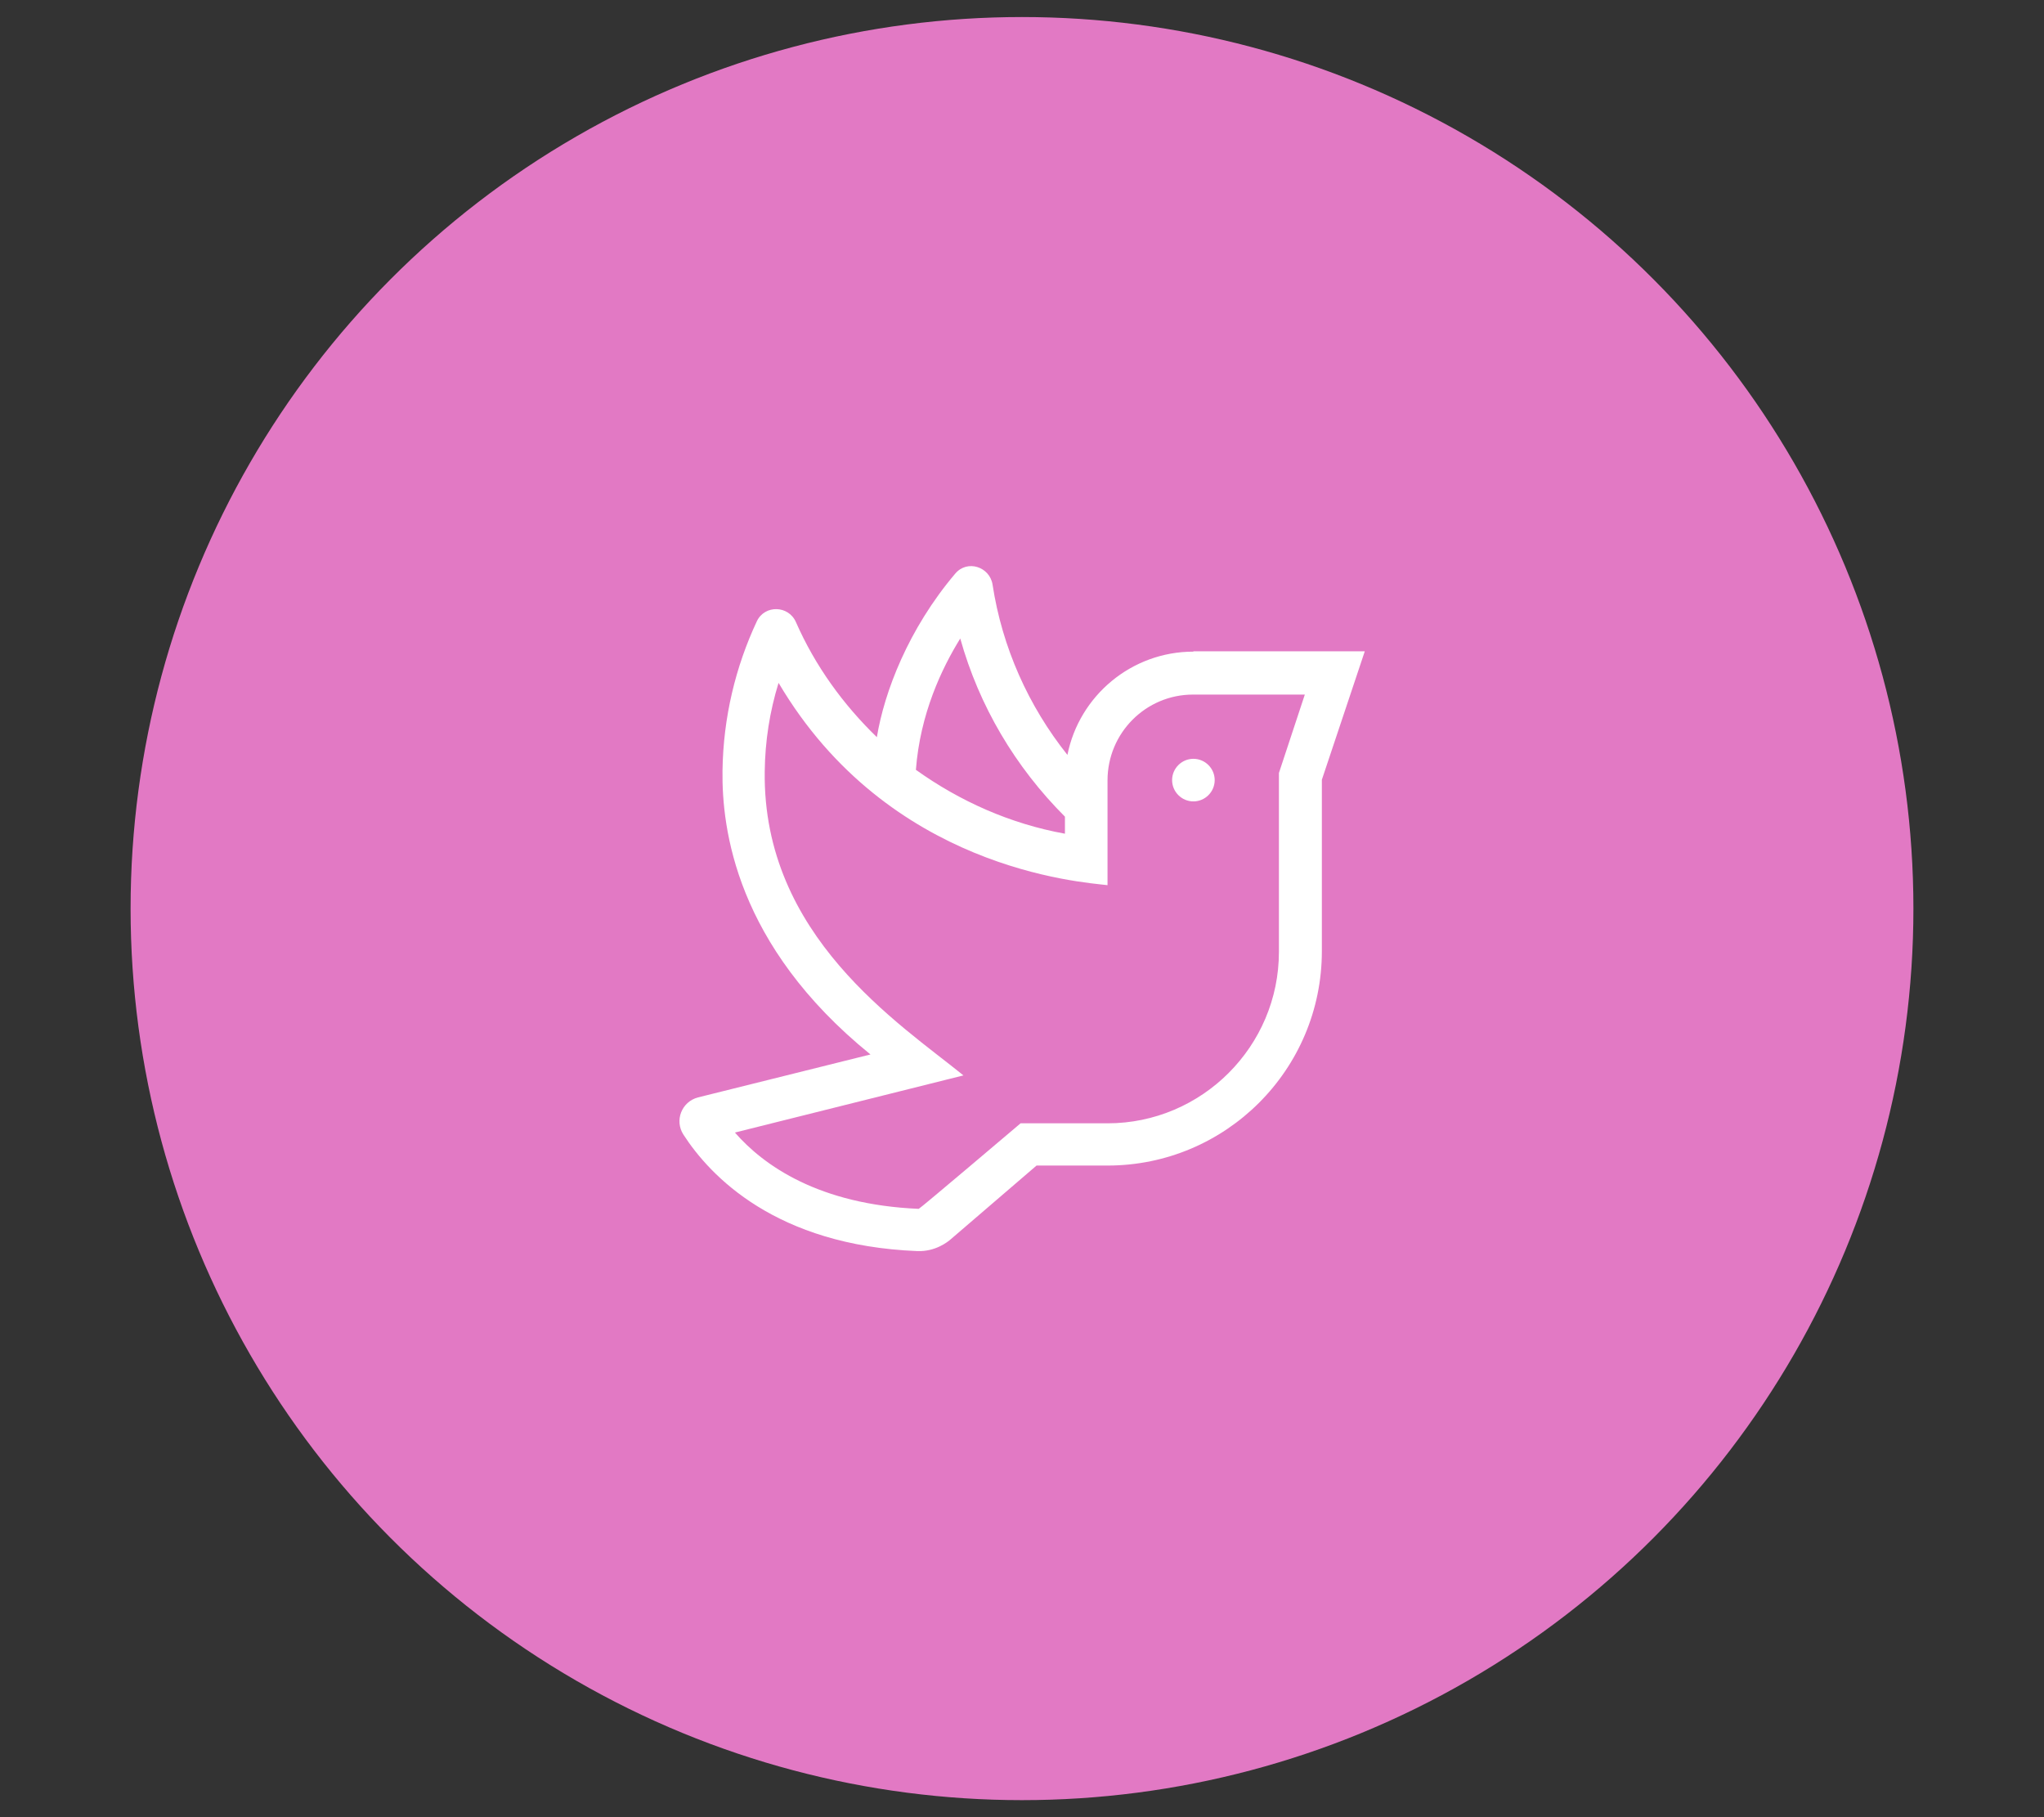 <?xml version="1.0" encoding="UTF-8"?> <!-- Generator: Adobe Illustrator 21.0.0, SVG Export Plug-In . SVG Version: 6.00 Build 0) --> <svg xmlns="http://www.w3.org/2000/svg" xmlns:xlink="http://www.w3.org/1999/xlink" id="Слой_1" x="0px" y="0px" viewBox="0 0 576 512" style="enable-background:new 0 0 576 512;" xml:space="preserve"><rect x="0" y="0" width="576" height="512" fill="#333333" stroke="none"/> <style type="text/css"> .st0{fill:#19A597;} .st1{fill:#DE3543;} .st2{fill:#614E9B;} .st3{fill:#1CB5E5;} .st4{fill:#E279C4;} .st5{fill:#E6A34F;} .st6{fill:#FFFFFF;} </style> <circle class="st4" cx="288" cy="256" r="251.2"></circle> <path class="st6" d="M330.3,219.8c0,3.3,2.7,6,6,6s6-2.7,6-6c0-3.3-2.7-6-6-6S330.3,216.5,330.3,219.8z M336.3,183.6 c-17.5,0-32.2,12.5-35.5,29.1c-11-13.8-18.4-30.3-21.1-48c-0.8-5-7.1-7.1-10.5-3.1c-13.3,15.7-20,33.4-22.1,46.1 c-9.5-9.2-17.4-20.1-22.8-32.4c-2.1-4.8-8.8-4.9-11-0.3c-6,12.8-9.5,27.1-9.7,42.2c-0.2,16.2,3.7,49.1,41.7,79.9l-48.6,12.1 c-4.6,1.2-6.7,6.5-4.1,10.5c7.5,11.6,26,31.2,65.9,32.8c5.1,0.2,8.6-2.6,9.5-3.4l24.1-20.7h20c33.3,0,60.4-27,60.4-60.4v-48.3 l12.1-36.2H336.3z M270.6,179.9c5.3,19,15.5,36.2,29.5,50.2v4.8c-15.5-2.8-29.7-9.2-42-18C259.3,201.1,265.4,188.3,270.6,179.9z M360.4,217.8v50.4c0,26.6-21.7,48.3-48.3,48.3h-24.5c0,0-28.4,24.1-28.7,24.1c-28.1-1.2-43.7-12.2-51.8-21.5l64.4-16.1 c-18-14.6-56.6-39.3-56-85.6c0.1-8.6,1.4-16.9,3.9-25c31,52.5,85.1,56.1,92.7,57v-29.5c0-13.4,10.8-24.2,24.1-24.2h31.5L360.4,217.8 z"></path> </svg> 